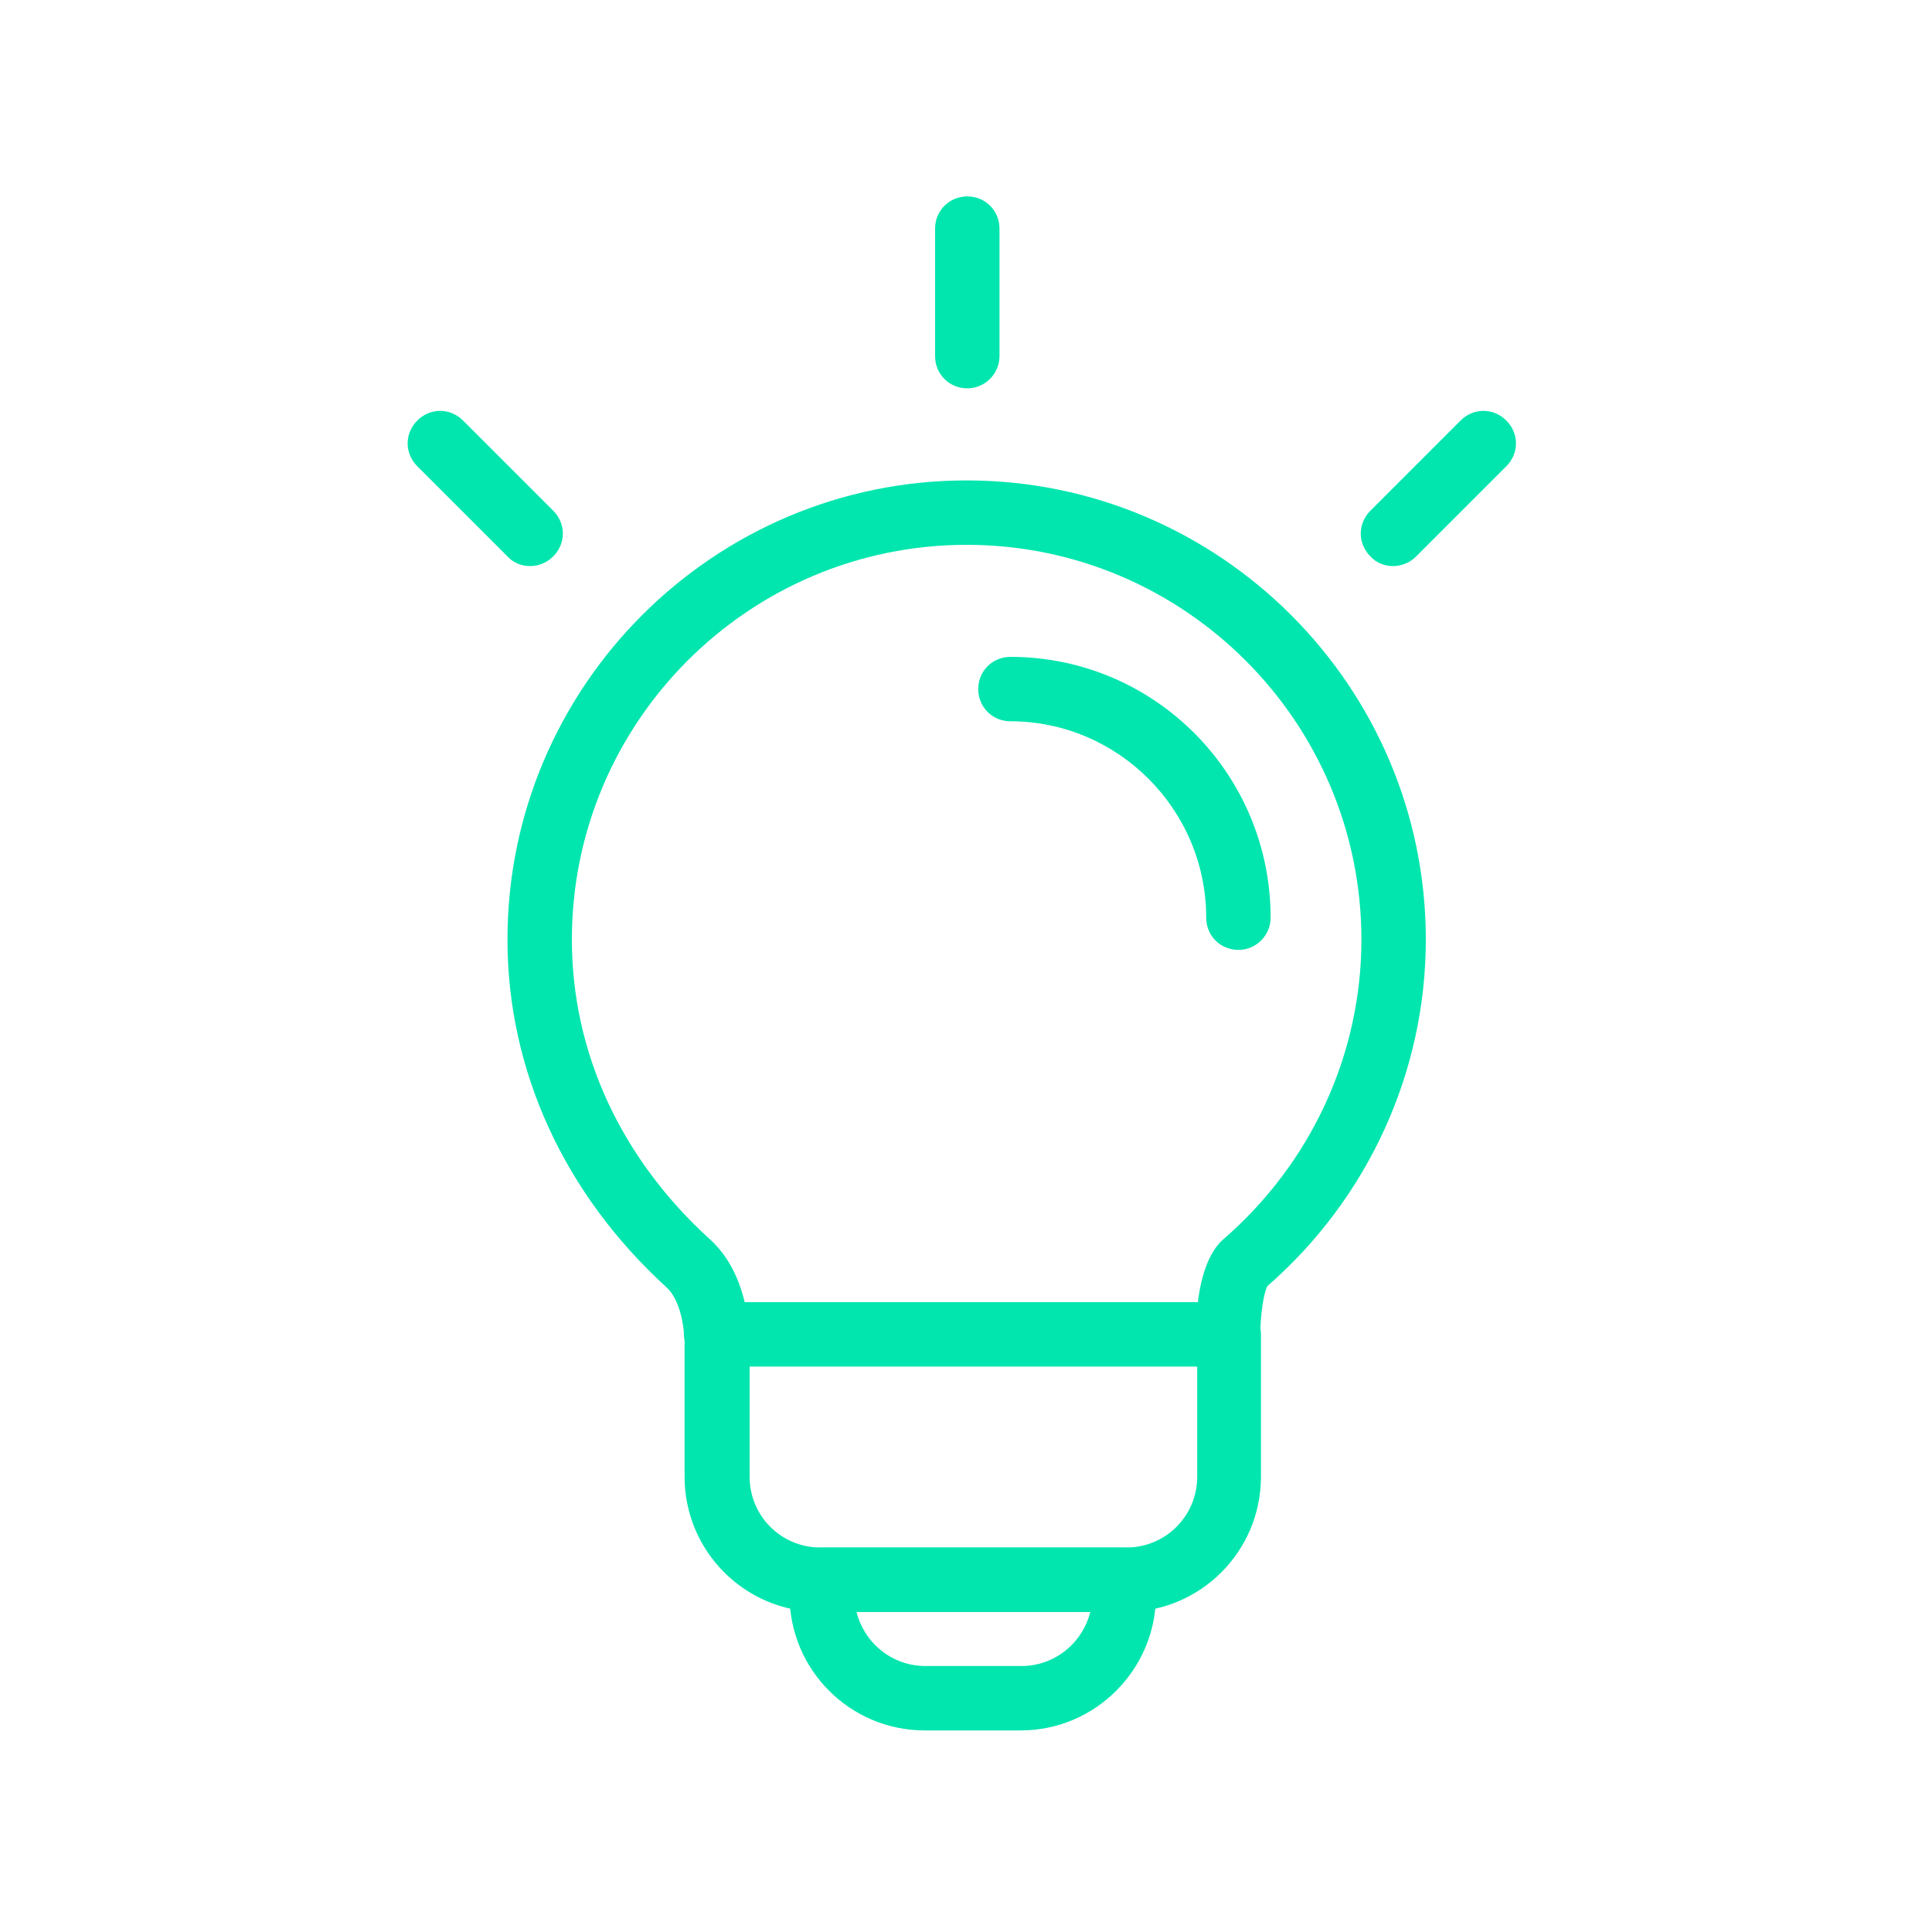 <?xml version="1.0" encoding="UTF-8"?>
<!-- Generator: Adobe Illustrator 27.6.1, SVG Export Plug-In . SVG Version: 6.00 Build 0)  -->
<svg xmlns="http://www.w3.org/2000/svg" xmlns:xlink="http://www.w3.org/1999/xlink" version="1.1" id="Icons" x="0px" y="0px" viewBox="0 0 300 300" style="enable-background:new 0 0 300 300;" xml:space="preserve">
<style type="text/css">
	.st0{fill:#00E6AE;}
</style>
<g>
	<g>
		<path class="st0" d="M111.2,212.2c-2.7,0-4.9-2.2-5-4.9c0-1.3-0.6-5.5-2.7-7.4c-15.9-14.5-24.7-33.7-24.7-54    c0-39.3,32-71.3,71.3-71.3c39.3,0,71.3,32,71.3,71.3c0,20.6-9,40.2-24.6,53.8c-0.6,1.1-1.1,4.6-1.1,7.5c0,2.8-2.2,5-5,5    s-5-2.2-5-5c0-4.1,0.6-11.6,4.3-14.8c13.6-11.8,21.4-28.7,21.4-46.5c0-33.8-27.5-61.3-61.3-61.3s-61.3,27.5-61.3,61.3    c0,17.5,7.6,34,21.5,46.6c5.7,5.2,6,13.7,6,14.7C116.2,209.9,114,212.2,111.2,212.2C111.2,212.2,111.2,212.2,111.2,212.2z"></path>
	</g>
	<g>
		<path class="st0" d="M174.8,250.3h-47.5c-11.6,0-21-9.4-21-21v-22.1c0-2.8,2.2-5,5-5h79.5c2.8,0,5,2.2,5,5v22.1    C195.8,240.9,186.4,250.3,174.8,250.3z M116.4,212.2v17.1c0,6.1,4.9,11,11,11h47.5c6.1,0,11-4.9,11-11v-17.1H116.4z"></path>
	</g>
	<g>
		<path class="st0" d="M158.5,268.7h-14.9c-11.6,0-21-9.4-21-21v-2.4c0-2.8,2.2-5,5-5h46.9c2.8,0,5,2.2,5,5v2.4    C179.5,259.2,170.1,268.7,158.5,268.7z M133,250.3c1.2,4.8,5.5,8.4,10.7,8.4h14.9c5.2,0,9.5-3.6,10.7-8.4H133z"></path>
	</g>
</g>
<g>
	<path class="st0" d="M192.3,147.5c-2.8,0-5-2.2-5-5c0-16.8-13.7-30.5-30.4-30.5c-2.8,0-5-2.2-5-5s2.2-5,5-5   c22.3,0,40.4,18.1,40.4,40.5C197.3,145.2,195.1,147.5,192.3,147.5z"></path>
</g>
<g>
	<g>
		<path class="st0" d="M82.3,87.9c-1.3,0-2.6-0.5-3.5-1.5l-14-14c-2-2-2-5.1,0-7.1c2-2,5.1-2,7.1,0l14,14c2,2,2,5.1,0,7.1    C84.9,87.4,83.6,87.9,82.3,87.9z"></path>
	</g>
	<g>
		<path class="st0" d="M150.2,60.3c-2.8,0-5-2.2-5-5V35.5c0-2.8,2.2-5,5-5s5,2.2,5,5v19.8C155.2,58,153,60.3,150.2,60.3z"></path>
	</g>
	<g>
		<path class="st0" d="M216.3,87.9c-1.3,0-2.6-0.5-3.5-1.5c-2-2-2-5.1,0-7.1l14-14c2-2,5.1-2,7.1,0c2,2,2,5.1,0,7.1l-14,14    C218.9,87.4,217.6,87.9,216.3,87.9z"></path>
	</g>
</g>
</svg>
